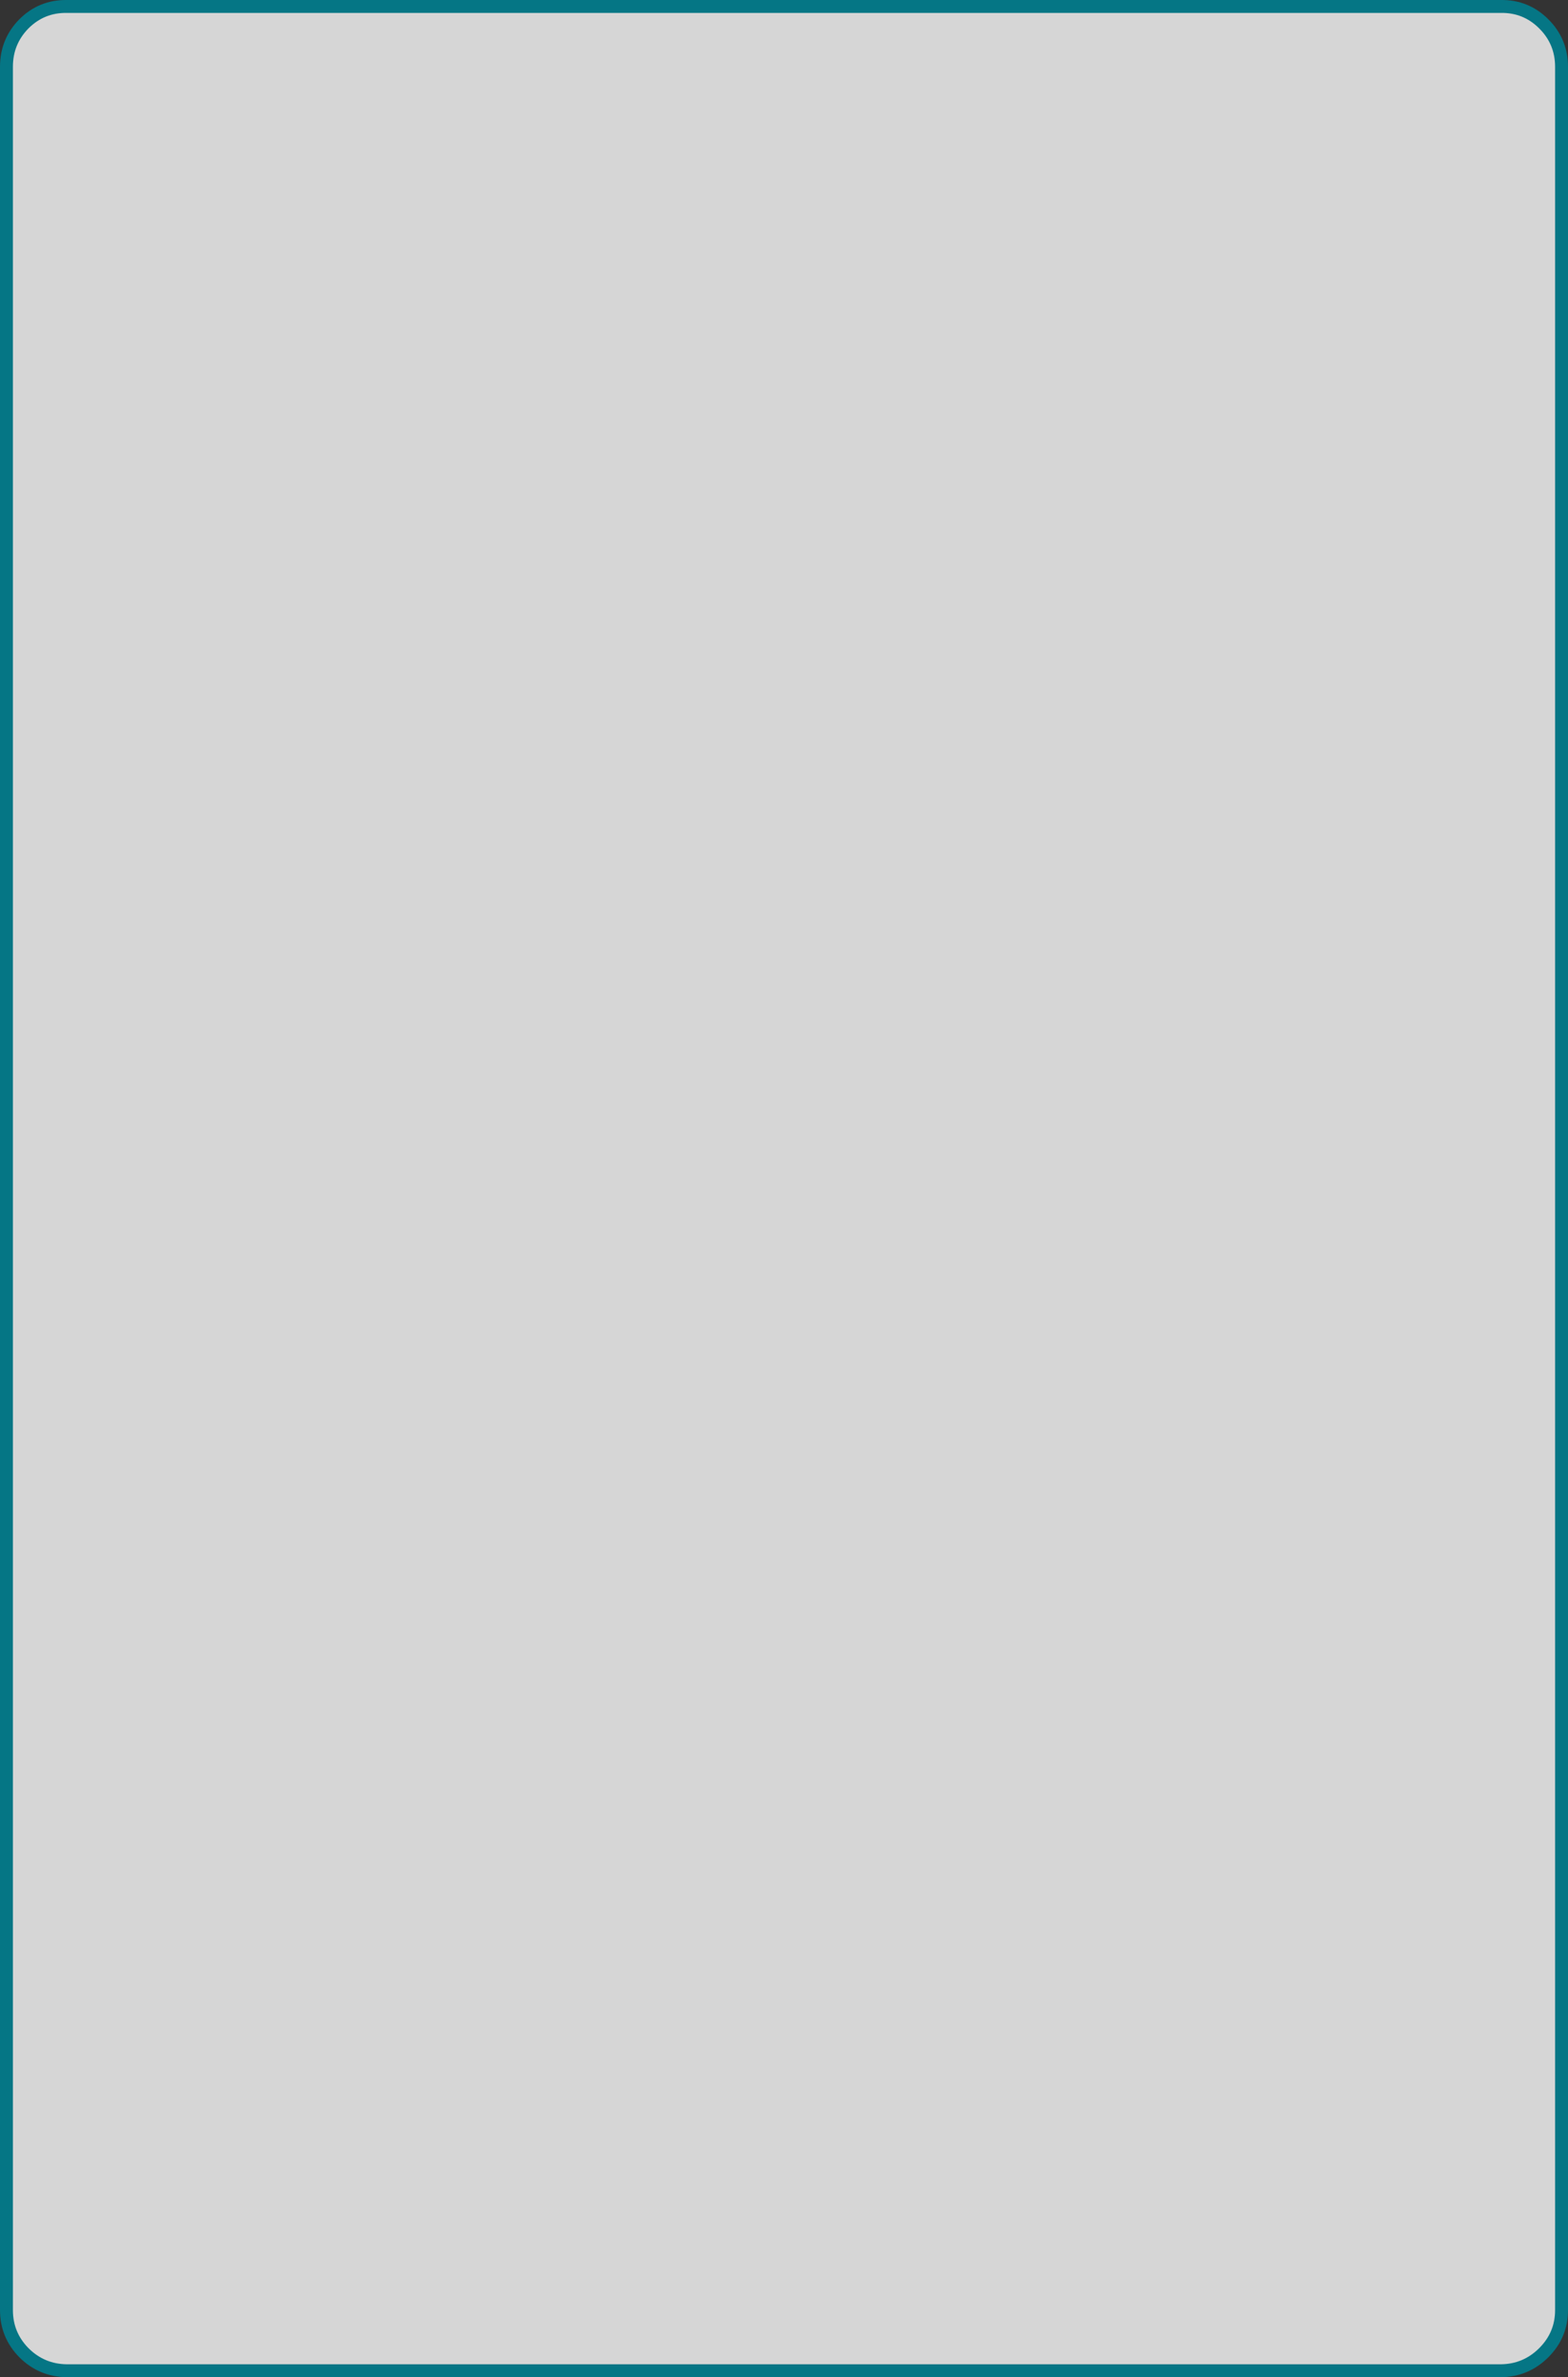 <?xml version="1.0" encoding="UTF-8" standalone="no"?>
<svg xmlns:xlink="http://www.w3.org/1999/xlink" height="368.3px" width="243.05px" xmlns="http://www.w3.org/2000/svg">
  <rect width="100%" height="100%" fill="#333333" stroke="none"/>
  <g transform="matrix(1.0, 0.0, 0.0, 1.0, -12.0, -9.1)">
    <path d="M251.3 12.8 Q254.05 15.55 254.05 19.45 L254.05 367.0 Q254.05 370.85 251.3 373.6 248.55 376.35 244.65 376.4 L22.35 376.4 Q18.45 376.35 15.7 373.6 13.0 370.85 13.0 367.0 L13.0 19.45 Q13.0 15.55 15.7 12.8 18.45 10.05 22.35 10.1 L244.65 10.1 Q248.55 10.05 251.3 12.8" fill="#ffffff" fill-opacity="0.8" fill-rule="evenodd" stroke="none"/>
    <path d="M251.3 12.8 Q248.55 10.05 244.65 10.1 L22.35 10.1 Q18.45 10.05 15.7 12.8 13.0 15.55 13.0 19.45 L13.0 367.0 Q13.0 370.85 15.7 373.6 18.45 376.35 22.35 376.4 L244.65 376.4 Q248.55 376.35 251.3 373.6 254.05 370.85 254.05 367.0 L254.05 19.45 Q254.05 15.55 251.3 12.8 Z" fill="none" stroke="#057685" stroke-linecap="round" stroke-linejoin="round" stroke-width="2.0"/>
  </g>
</svg>
